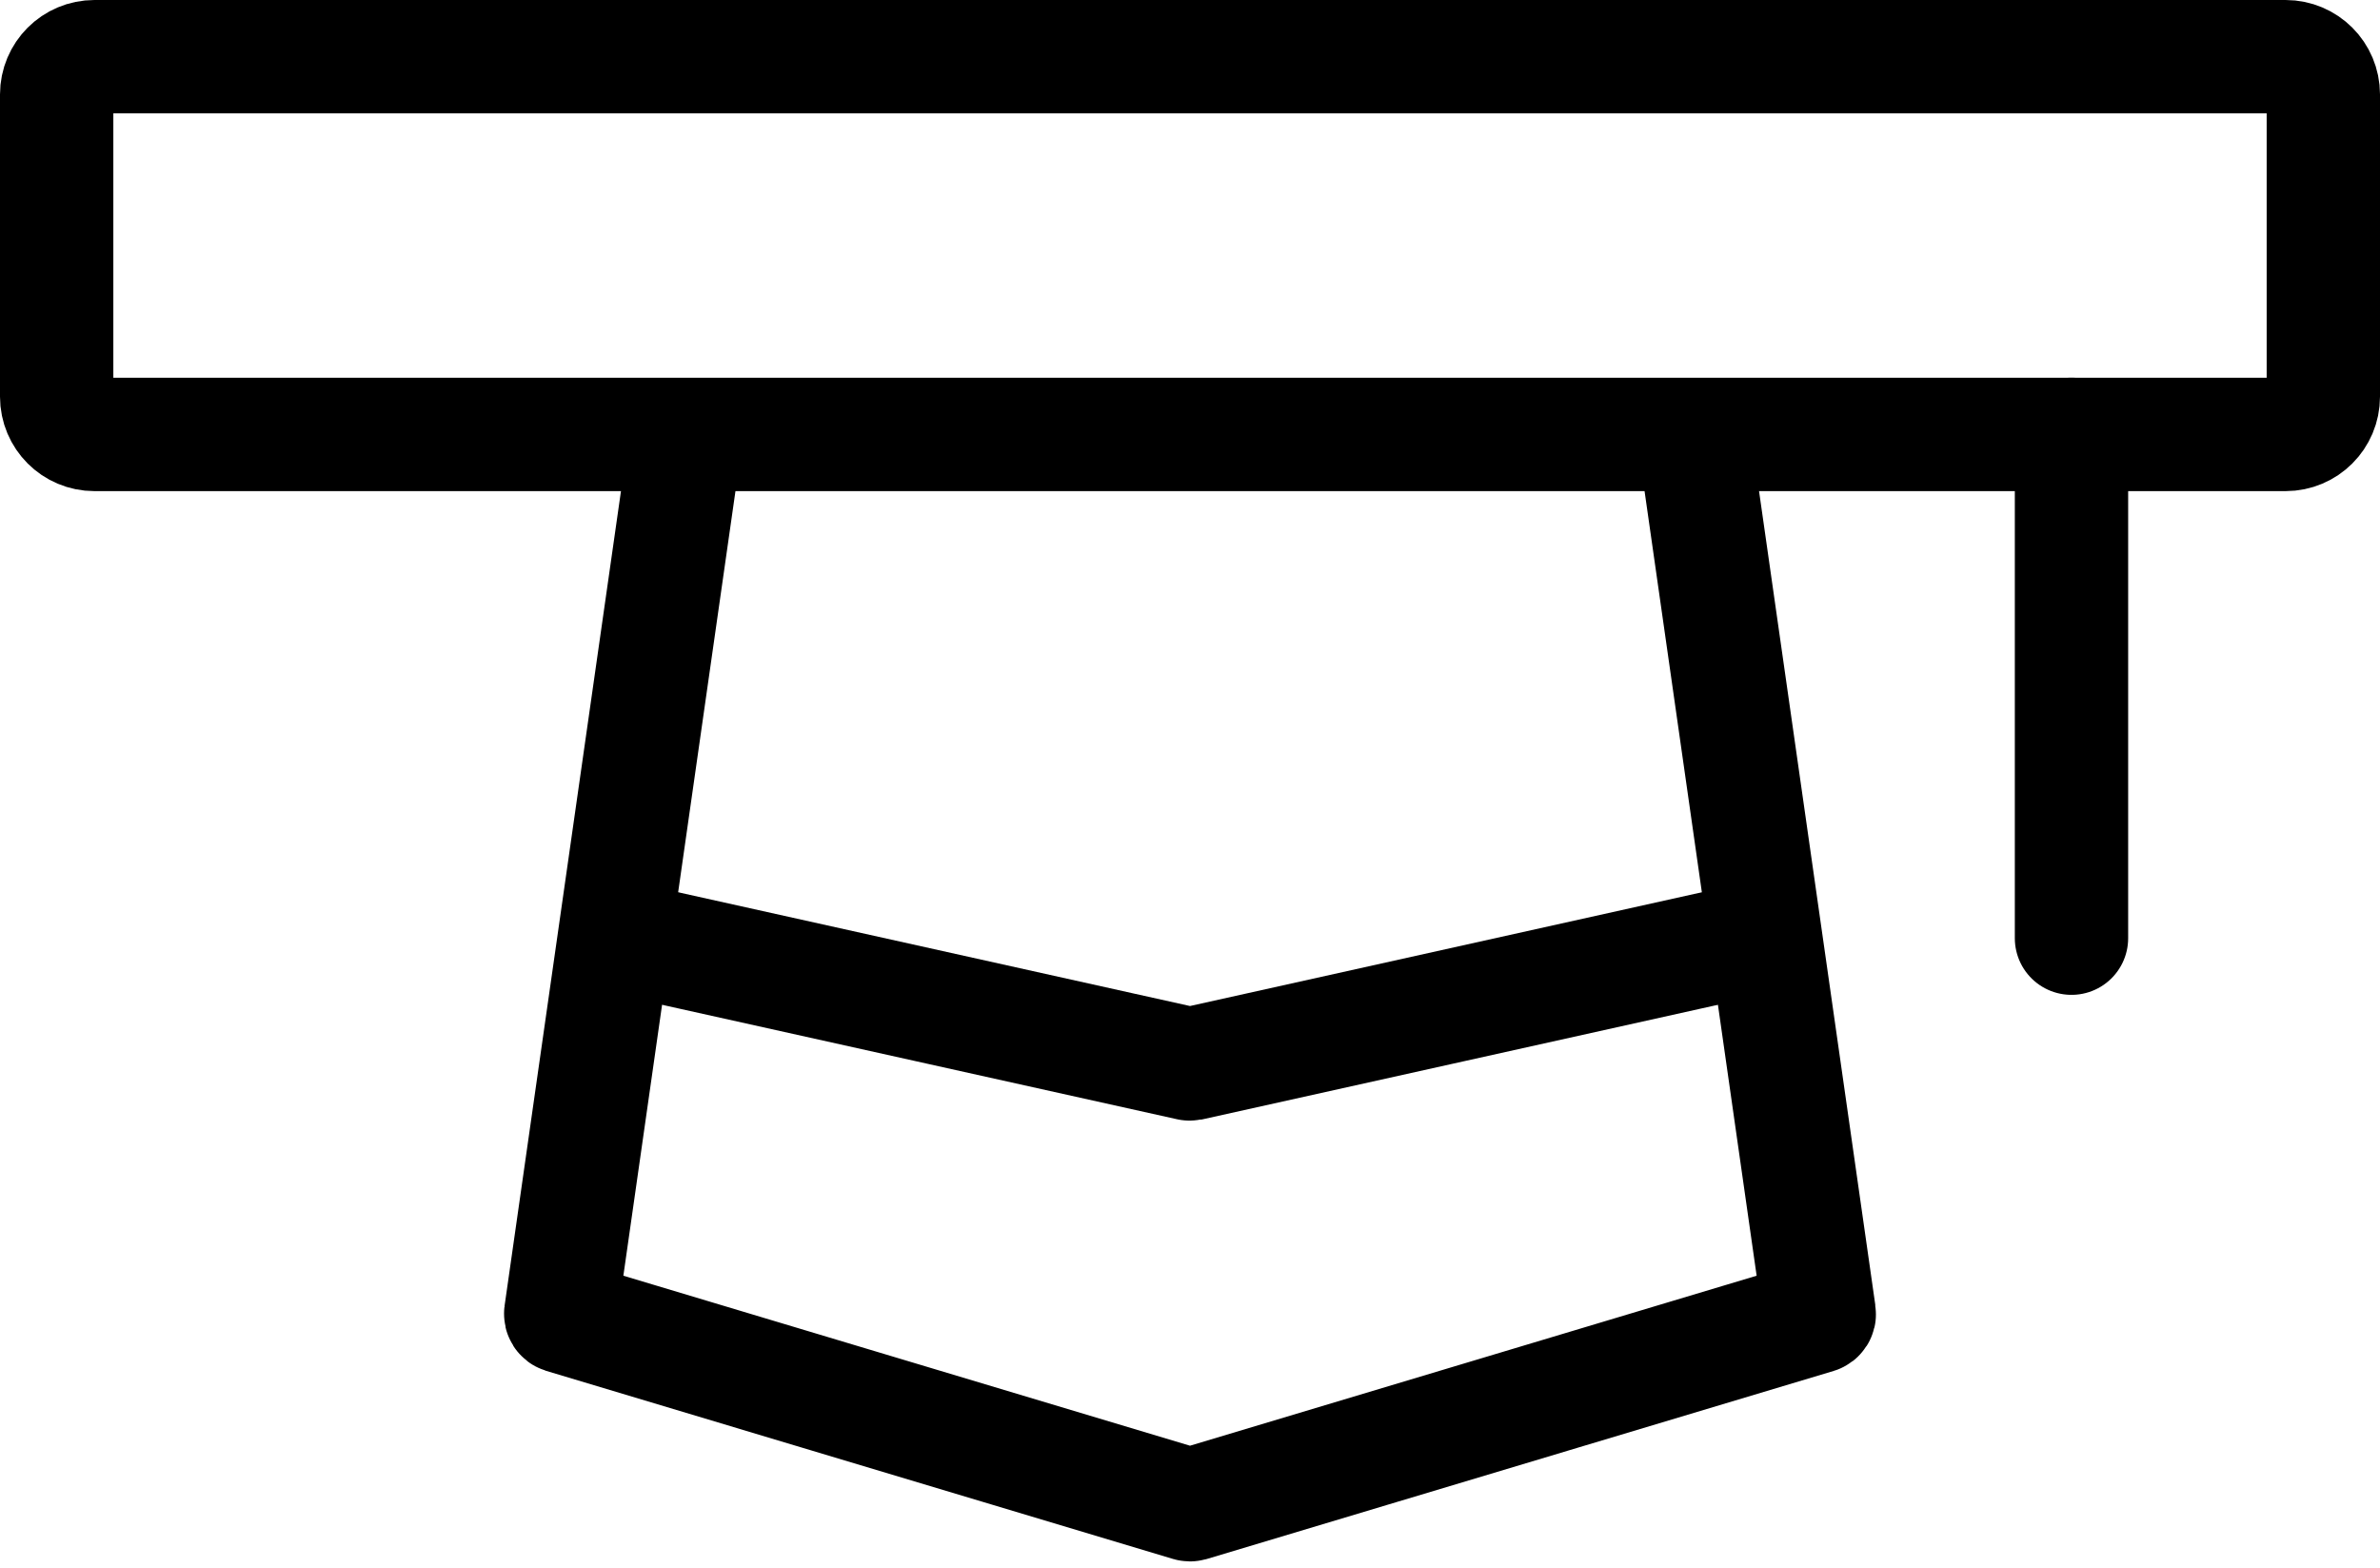 <svg width="126" height="83" viewBox="0 0 126 83" fill="none" xmlns="http://www.w3.org/2000/svg">
<path d="M3 21V5C3 3.895 3.895 3 5 3H121C122.105 3 123 3.895 123 5V21C123 22.105 122.105 23 121 23H5C3.895 23 3 22.105 3 21Z" stroke="black" stroke-width="6" stroke-linecap="round"/>
<path d="M109.667 23V49.667" stroke="black" stroke-width="6" stroke-linecap="round" stroke-linejoin="round"/>
<path d="M36.334 23L29.685 69.539C29.675 69.612 29.72 69.682 29.791 69.704L62.957 79.654C62.985 79.662 63.015 79.662 63.043 79.654L96.21 69.704C96.281 69.682 96.326 69.612 96.315 69.539L89.667 23" stroke="black" stroke-width="6" stroke-linejoin="round"/>
<path d="M33 49.664L62.968 56.324C62.989 56.328 63.011 56.328 63.032 56.324L93 49.664" stroke="black" stroke-width="6" stroke-linejoin="round"/>
</svg>
